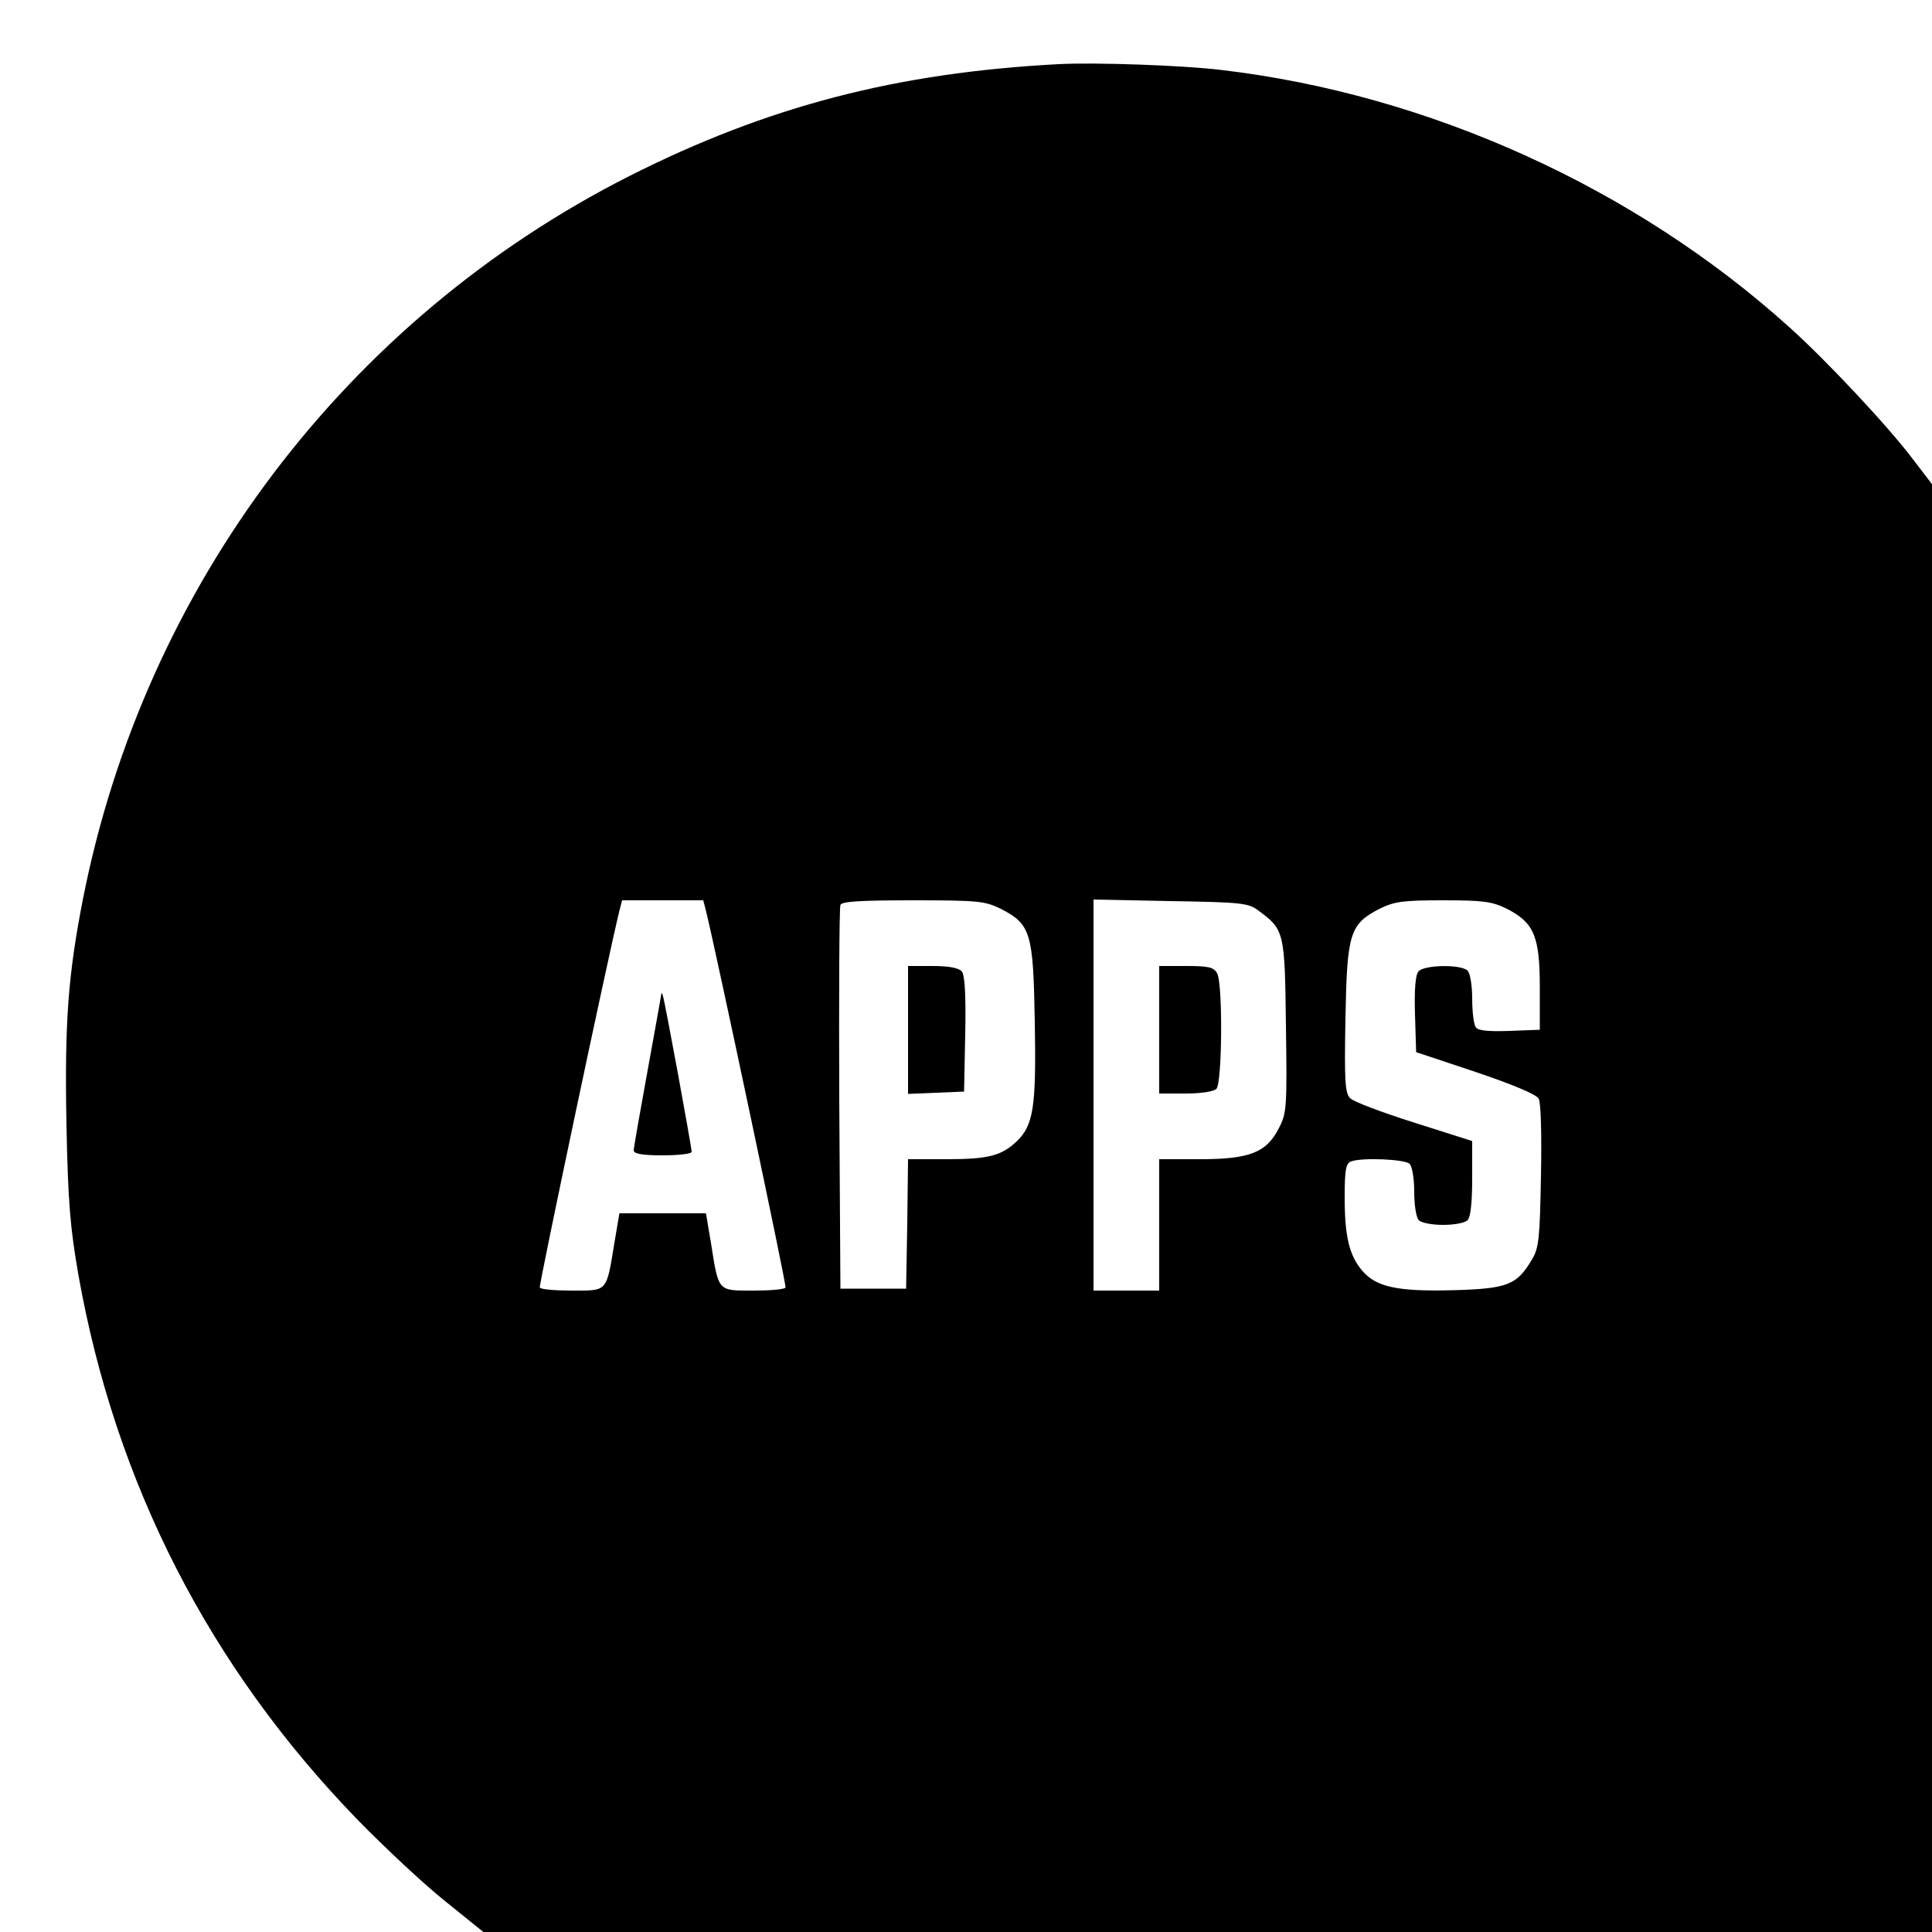 <?xml version="1.0" standalone="no"?>
<!DOCTYPE svg PUBLIC "-//W3C//DTD SVG 20010904//EN"
 "http://www.w3.org/TR/2001/REC-SVG-20010904/DTD/svg10.dtd">
<svg version="1.0" xmlns="http://www.w3.org/2000/svg"
 width="500pt" height="500pt" viewBox="0 0 500 500"
 preserveAspectRatio="xMidYMid meet">
<g transform="translate(0,500) scale(0.1,-0.1)"
fill="#000000" stroke="none">
<path d="M2740 4834 c-419 -22 -754 -109 -1112 -290 -732 -371 -1253 -1060
-1413 -1869 -39 -199 -48 -321 -43 -586 4 -203 10 -268 31 -389 96 -540 339
-1014 721 -1408 72 -74 175 -170 229 -213 l98 -79 1874 0 1875 0 0 1874 0
1873 -49 64 c-63 84 -224 256 -320 342 -400 361 -933 603 -1471 666 -99 12
-327 20 -420 15z m-913 -2191 c27 -110 209 -970 206 -975 -2 -5 -40 -8 -84 -8
-92 0 -89 -4 -109 123 l-13 77 -112 0 -112 0 -13 -77 c-21 -128 -17 -123 -109
-123 -44 0 -82 3 -84 8 -3 5 178 862 206 975 l7 27 105 0 105 0 7 -27z m763 5
c78 -40 84 -62 88 -292 4 -220 -3 -268 -47 -310 -39 -37 -73 -46 -181 -46
l-100 0 -2 -167 -3 -168 -85 0 -85 0 -3 490 c-1 270 0 496 3 503 3 9 50 12
188 12 170 0 186 -2 227 -22z m666 -4 c68 -50 69 -54 72 -299 3 -210 2 -226
-18 -264 -32 -64 -76 -81 -205 -81 l-105 0 0 -170 0 -170 -85 0 -85 0 0 506 0
506 199 -4 c183 -3 202 -5 227 -24z m644 4 c70 -36 85 -71 85 -203 l0 -110
-79 -3 c-57 -2 -82 1 -87 10 -5 7 -9 40 -9 74 0 33 -5 65 -12 72 -17 17 -113
15 -127 -2 -8 -9 -11 -48 -9 -112 l3 -97 153 -51 c98 -33 157 -58 164 -69 6
-11 8 -92 6 -200 -3 -160 -5 -186 -23 -216 -39 -66 -62 -76 -202 -80 -146 -4
-202 8 -238 51 -33 39 -45 88 -45 189 0 70 3 88 16 93 28 11 140 6 152 -6 7
-7 12 -39 12 -73 0 -34 5 -66 12 -73 7 -7 35 -12 63 -12 28 0 56 5 63 12 8 8
12 47 12 108 l0 97 -151 48 c-82 26 -157 54 -165 63 -13 13 -15 45 -12 206 4
221 11 244 88 284 39 19 60 22 165 22 105 0 126 -3 165 -22z"/>
<path d="M1711 2424 c-1 -6 -17 -96 -36 -200 -19 -104 -35 -195 -35 -201 0 -9
22 -13 75 -13 41 0 75 4 75 9 0 12 -70 394 -75 406 -2 6 -4 6 -4 -1z"/>
<path d="M2350 2335 l0 -166 73 3 72 3 3 149 c2 101 -1 153 -9 162 -8 9 -33
14 -75 14 l-64 0 0 -165z"/>
<path d="M3000 2335 l0 -165 68 0 c40 0 73 5 80 12 15 15 17 271 2 299 -9 16
-22 19 -80 19 l-70 0 0 -165z"/>
</g>
</svg>

